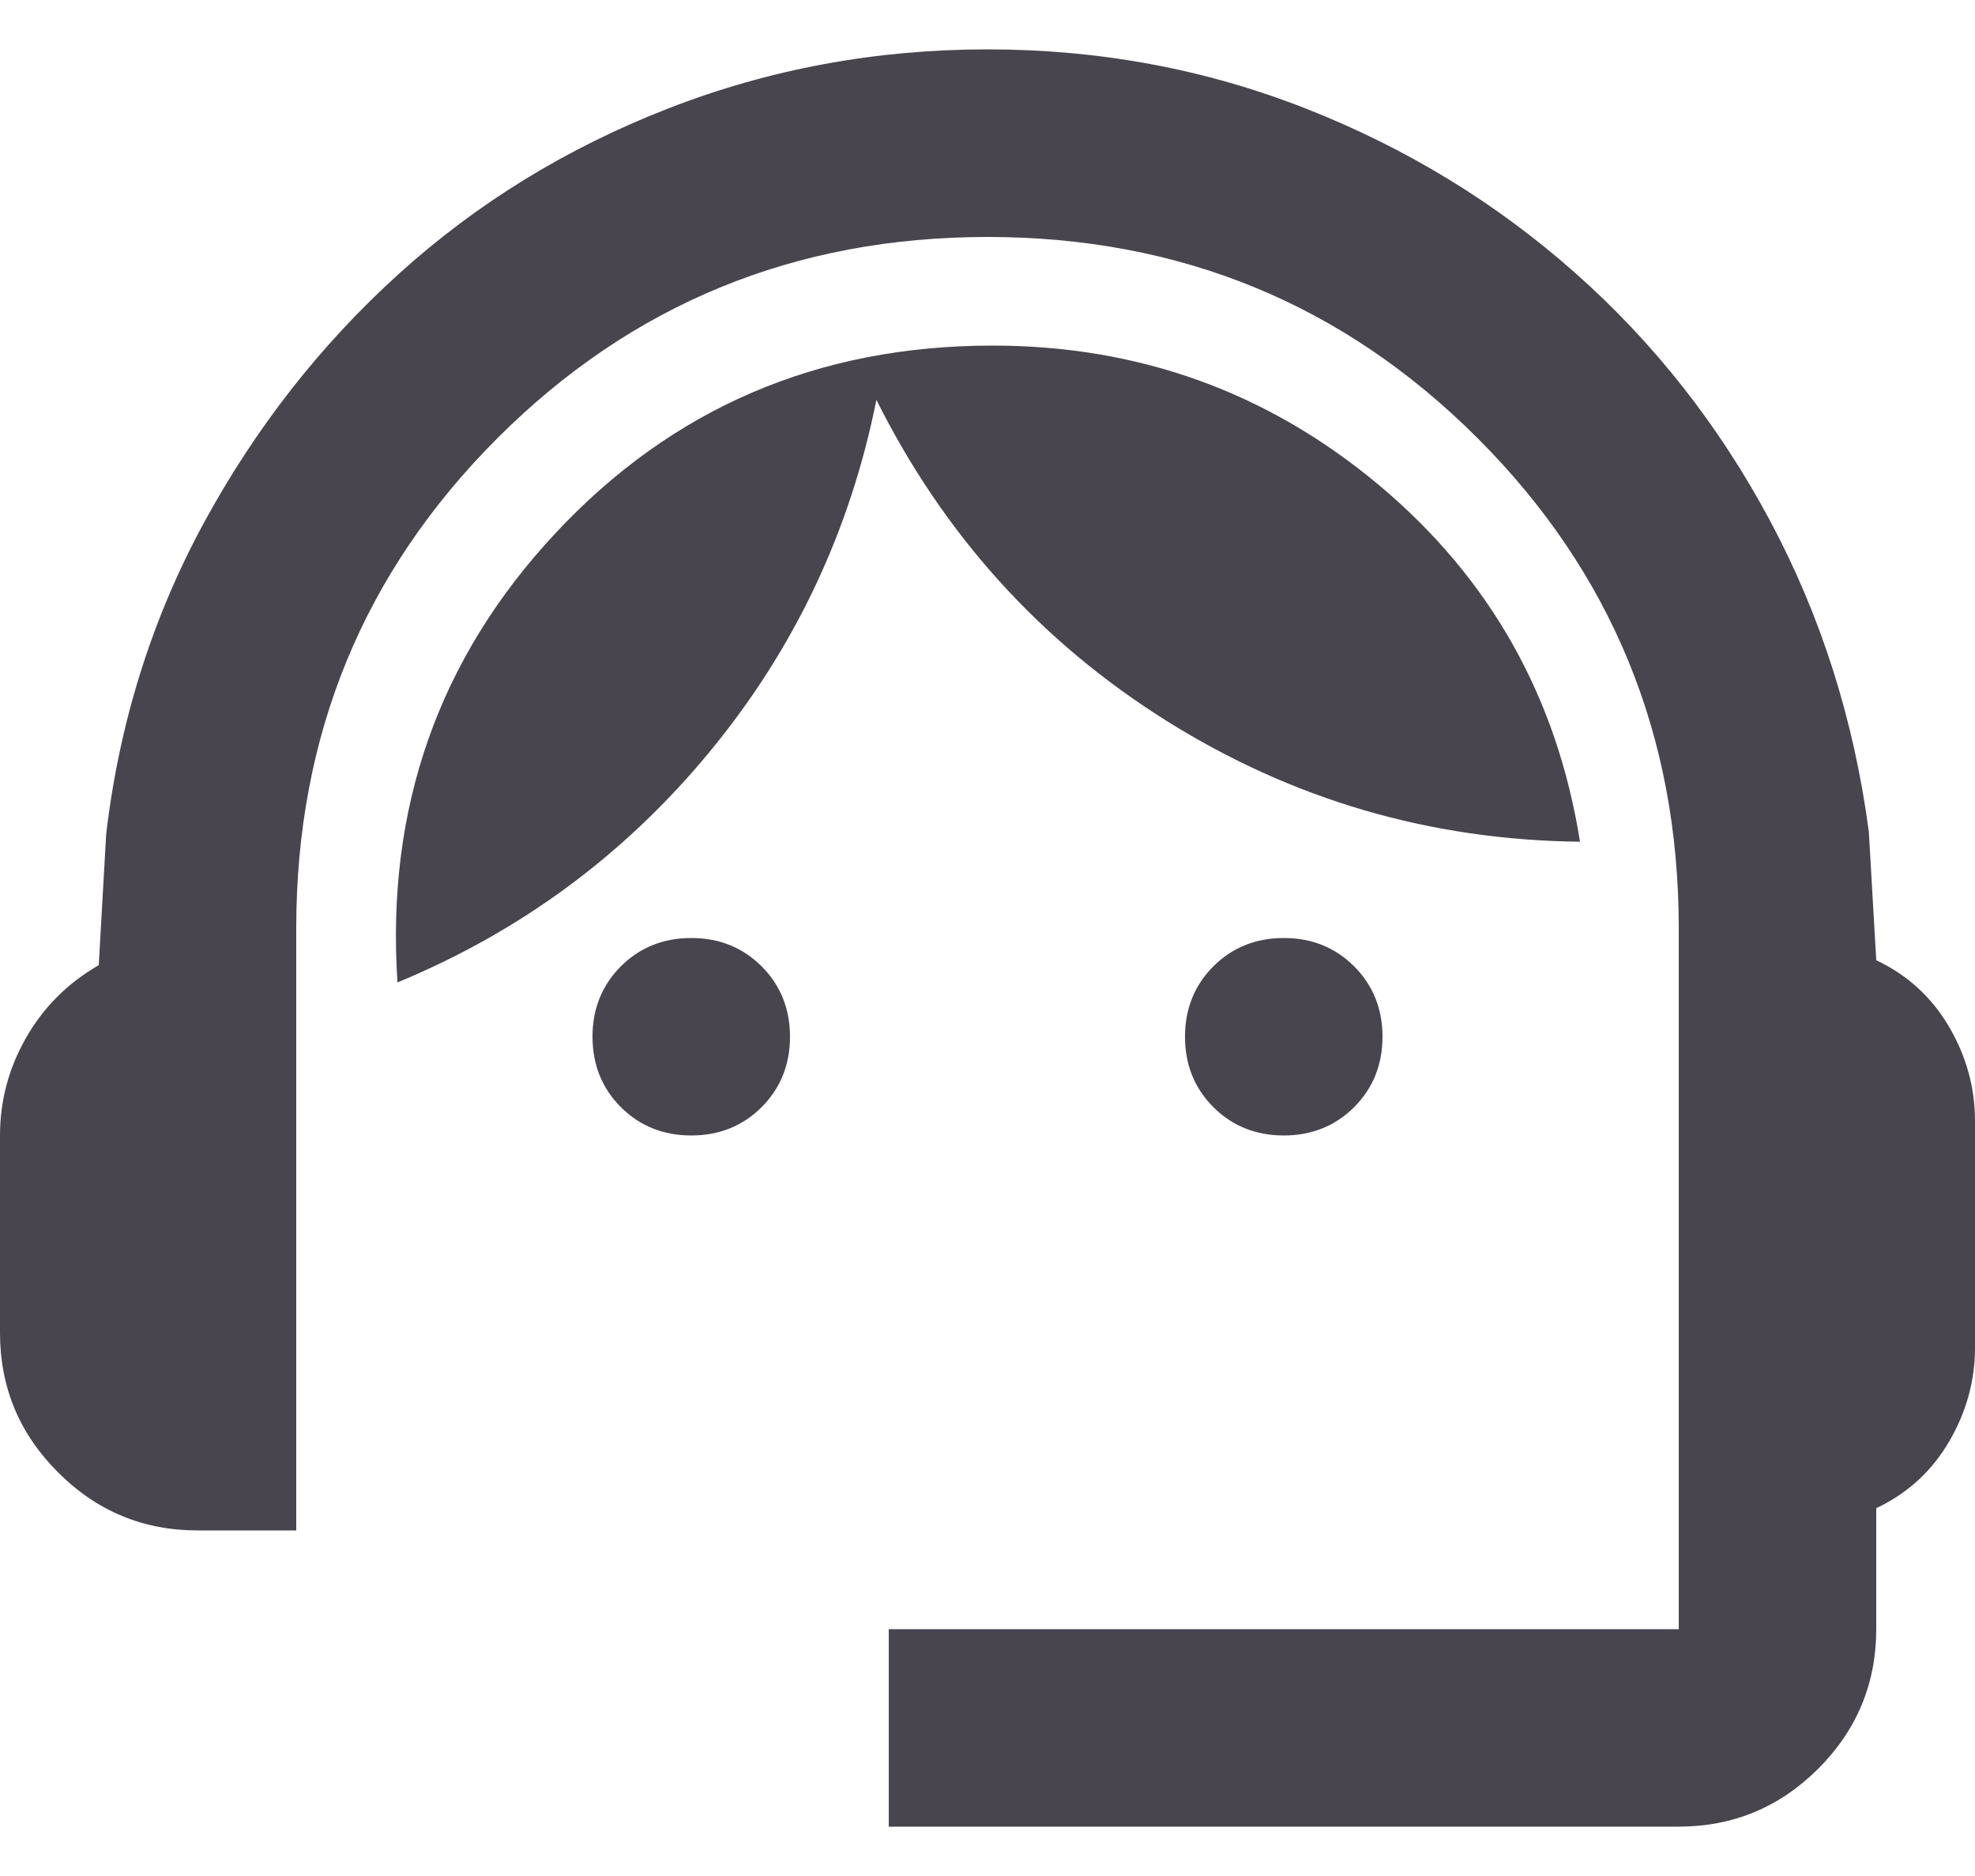 <svg width="20" height="19" viewBox="0 0 20 19" fill="none" xmlns="http://www.w3.org/2000/svg">
<path d="M9 18.5V16.5H17V9.4C17 7.45 16.321 5.796 14.963 4.438C13.604 3.079 11.95 2.4 10 2.4C8.05 2.4 6.396 3.079 5.037 4.438C3.679 5.796 3 7.45 3 9.4V15.5H2C1.45 15.5 0.979 15.304 0.588 14.912C0.196 14.521 0 14.05 0 13.5V11.5C0 11.15 0.087 10.821 0.263 10.512C0.438 10.204 0.683 9.958 1 9.775L1.075 8.45C1.208 7.317 1.538 6.267 2.062 5.3C2.587 4.333 3.246 3.492 4.037 2.775C4.829 2.058 5.737 1.5 6.763 1.1C7.787 0.7 8.867 0.5 10 0.5C11.133 0.5 12.208 0.7 13.225 1.1C14.242 1.5 15.15 2.054 15.95 2.763C16.75 3.471 17.408 4.308 17.925 5.275C18.442 6.242 18.775 7.292 18.925 8.425L19 9.725C19.317 9.875 19.562 10.1 19.738 10.4C19.913 10.7 20 11.017 20 11.35V13.65C20 13.983 19.913 14.3 19.738 14.6C19.562 14.9 19.317 15.125 19 15.275V16.5C19 17.05 18.804 17.521 18.413 17.913C18.021 18.304 17.55 18.5 17 18.5H9ZM7 11.5C6.717 11.5 6.479 11.404 6.287 11.213C6.096 11.021 6 10.783 6 10.5C6 10.217 6.096 9.979 6.287 9.787C6.479 9.596 6.717 9.5 7 9.5C7.283 9.5 7.521 9.596 7.713 9.787C7.904 9.979 8 10.217 8 10.5C8 10.783 7.904 11.021 7.713 11.213C7.521 11.404 7.283 11.5 7 11.5ZM13 11.5C12.717 11.5 12.479 11.404 12.287 11.213C12.096 11.021 12 10.783 12 10.5C12 10.217 12.096 9.979 12.287 9.787C12.479 9.596 12.717 9.5 13 9.5C13.283 9.5 13.521 9.596 13.713 9.787C13.904 9.979 14 10.217 14 10.5C14 10.783 13.904 11.021 13.713 11.213C13.521 11.404 13.283 11.5 13 11.5ZM4.025 9.95C3.908 8.183 4.442 6.667 5.625 5.4C6.808 4.133 8.283 3.5 10.05 3.5C11.533 3.5 12.838 3.971 13.963 4.912C15.088 5.854 15.767 7.058 16 8.525C14.483 8.508 13.088 8.1 11.812 7.3C10.537 6.5 9.558 5.417 8.875 4.05C8.608 5.383 8.046 6.571 7.188 7.612C6.329 8.654 5.275 9.433 4.025 9.95Z" fill="#49454F"/>
</svg>
